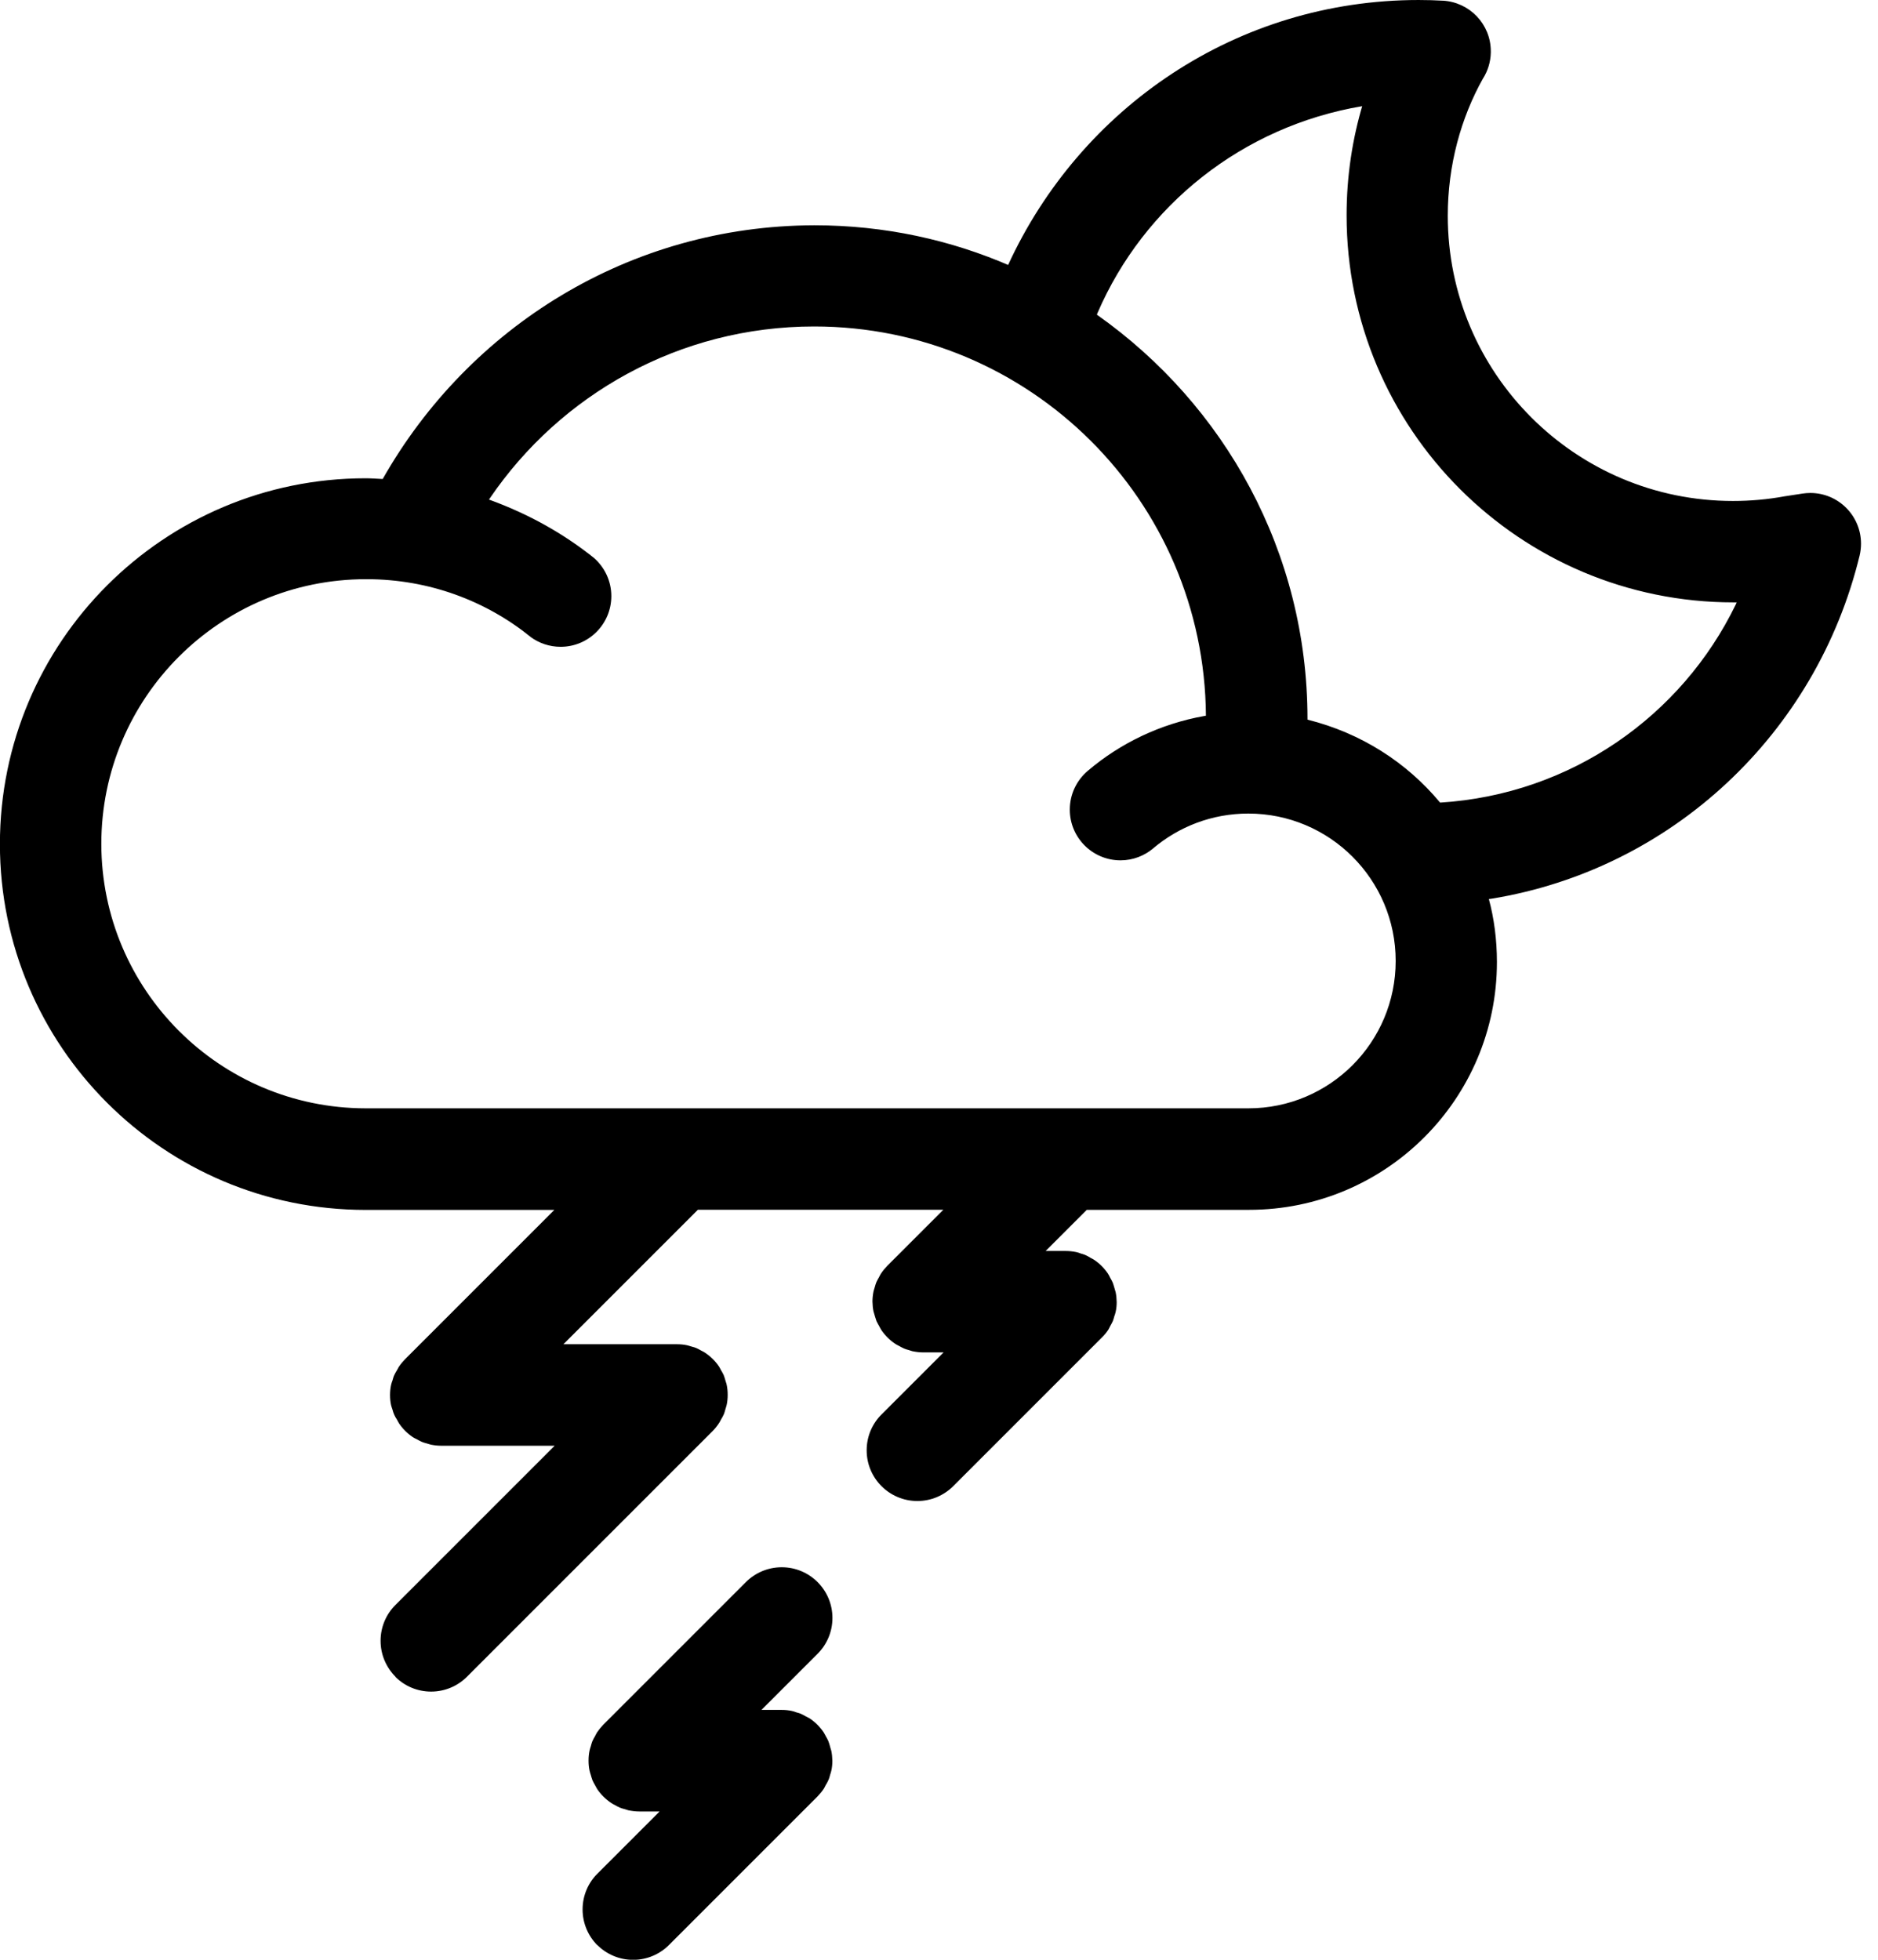 <!--Generated by Fontisto--><svg viewBox="0 0 23 24" xmlns="http://www.w3.org/2000/svg"><path d="m7.317 23.823c-.112-.112-.182-.268-.182-.439s.069-.327.182-.439l.761-.761h-.248c-.043 0-.085-.005-.126-.013l.004.001c-.019-.003-.036-.011-.055-.016-.024-.006-.045-.012-.064-.02l.003.001c-.025-.011-.045-.022-.065-.034l.003.002c-.018-.008-.032-.017-.046-.026l.002.001c-.069-.046-.127-.104-.172-.17l-.001-.002c-.01-.015-.017-.032-.026-.047s-.02-.035-.029-.055l-.002-.004c-.008-.021-.014-.043-.02-.064-.005-.015-.011-.033-.015-.052l-.001-.003c-.008-.037-.012-.079-.012-.122s.004-.085.013-.126l-.001.004c.004-.019.01-.035.016-.055s.011-.043.02-.063c.011-.024.021-.043.033-.062l-.002.003c.009-.016.016-.033.026-.048.024-.035.049-.065.076-.093l1.746-1.746c.112-.112.268-.182.439-.182.343 0 .621.278.621.621 0 .172-.07.327-.182.439l-.687.687h.249c.042 0 .084.004.124.013l-.004-.001c.022.005.041.011.058.018l-.004-.001c.024.006.044.012.064.02l-.004-.001c.025.011.046.023.066.035l-.003-.002c.015.008.029.014.044.023.069.046.126.104.171.17l.001.002c.01.015.017.031.026.047.01.017.021.036.03.057l.001.003c.006.016.013.037.019.059l.001.005c.005.014.01.033.015.051l.001.003c.008.037.012.079.013.122 0 .042-.004.084-.013.123l.001-.004c-.004.019-.011.038-.016.055-.006.024-.012.044-.02.063l.001-.004c-.011.025-.022.046-.035.066l.001-.002c-.008.015-.014.029-.023.044-.024.036-.05.067-.078.096l-1.819 1.819c-.112.112-.268.182-.439.182s-.327-.07-.439-.182zm-2.474-3.29c-.112-.112-.182-.268-.182-.439s.069-.327.182-.439l1.95-1.95h-1.39c-.043 0-.085-.005-.125-.013l.004.001c-.019-.004-.036-.011-.055-.016-.024-.006-.045-.013-.065-.021l.003.001c-.024-.011-.044-.022-.063-.033l.003.002c-.019-.009-.034-.017-.049-.026l.002.001c-.069-.046-.126-.103-.171-.17l-.001-.002c-.01-.014-.016-.03-.025-.045-.024-.035-.043-.076-.054-.121l-.001-.003c-.005-.014-.011-.032-.016-.051l-.001-.004c-.008-.037-.012-.078-.012-.121s.004-.085.013-.125l-.001.004c.005-.022.011-.04.018-.058l-.001.004c.006-.025.013-.045.02-.065l-.001.004c.011-.025.022-.045.035-.065l-.001.002c.009-.018.017-.032.025-.046l-.001.002c.024-.036.05-.067.078-.096l1.828-1.828h-2.31c-2.474 0-4.48-2.006-4.48-4.48s2.006-4.48 4.48-4.48c.07 0 .139.006.208.009 1.057-1.863 3.024-3.101 5.282-3.107h.001.006c.857 0 1.672.179 2.409.502l-.039-.015c.887-1.93 2.804-3.246 5.028-3.246.104 0 .207.003.31.009l-.014-.001c.328.018.588.288.588.62v.018-.001c-.003.116-.037.223-.094.314l.001-.003c-.273.486-.434 1.068-.434 1.686 0 1.929 1.564 3.493 3.493 3.493.214 0 .424-.019.627-.056l-.021.003.248-.038c.028-.004.06-.007.093-.007.343 0 .621.278.621.621 0 .05-.006.098-.017.145l.001-.004c-.53 2.187-2.302 3.847-4.51 4.207l-.032.004c.063.231.099.497.099.771 0 1.676-1.359 3.035-3.035 3.035-.004 0-.008 0-.012 0h-1.976l-.504.504h.248c.043 0 .085.005.126.013l-.004-.001c.022.005.041.011.058.018l-.004-.001c.025.007.045.013.065.021l-.004-.001c.025.011.045.022.065.035l-.002-.001c.015.008.03.015.044.024.069.046.126.104.171.17l.001.002c.008.013.017.028.024.044l.001.003c.01.016.021.036.03.056l.002.004c.006.016.013.037.019.059l.001.004c.005.014.01.033.015.051l.001.003c.008.037.012.079.013.122 0 .042-.004.084-.013.123l.001-.004c-.005.022-.011.04-.018.058l.001-.003c-.005.017-.01.04-.018.059-.012.025-.023.046-.035.066l.002-.003c-.008.015-.014.029-.023.044-.024.036-.05.067-.079.095l-1.82 1.82c-.112.112-.268.182-.439.182-.343 0-.621-.278-.621-.621 0-.171.069-.327.182-.439l.76-.76h-.248c-.043 0-.085-.005-.125-.013l.004.001c-.019-.003-.037-.011-.055-.016-.025-.006-.045-.013-.065-.021l.004.001c-.025-.011-.045-.022-.065-.034l.003.002c-.015-.008-.03-.015-.045-.025-.069-.046-.126-.104-.171-.17l-.001-.002c-.01-.015-.017-.032-.026-.047-.01-.016-.02-.036-.03-.056l-.002-.004c-.006-.016-.013-.038-.019-.059l-.001-.004c-.005-.014-.01-.033-.015-.051l-.001-.003c-.008-.037-.012-.079-.013-.122 0-.042.005-.084.013-.124l-.001.004c.004-.019.011-.037.016-.055s.011-.04.019-.06c.012-.026.023-.046.035-.066l-.002.003c.008-.014.015-.03.024-.044.024-.036.05-.067.078-.096l.686-.686h-3.006l-1.647 1.647h1.391c.043 0 .085.004.126.013l-.004-.001c.019.004.036.011.055.016.025.006.046.013.066.021l-.004-.001c.024.011.044.022.063.033l-.003-.002c.015.009.032.015.046.026.069.046.126.103.171.17l.001.002c.009.014.016.029.024.044.011.017.022.038.032.059l.001.004c.006.016.013.036.018.056l.001.004c.005.019.013.036.016.055.008.037.012.078.012.121s-.004.085-.013.125l.001-.004c-.004.019-.011.037-.016.055-.006.025-.013.045-.02.065l.001-.004c-.011.025-.022.045-.035.065l.001-.002c-.008.017-.016.032-.025.046l.001-.002c-.024.037-.05.069-.078.098l-3.01 3.01c-.112.112-.268.182-.439.182s-.327-.069-.439-.182zm-3.602-10.198c.002 1.787 1.45 3.236 3.237 3.238h10.811c.997 0 1.804-.808 1.804-1.805s-.808-1.805-1.805-1.805c-.445 0-.852.161-1.167.428l.003-.002c-.108.091-.248.147-.401.147-.343 0-.621-.278-.621-.621 0-.19.085-.36.219-.474l.001-.001c.397-.338.889-.576 1.429-.672l.018-.003c-.018-2.637-2.159-4.767-4.798-4.767-1.651 0-3.107.834-3.971 2.103l-.011.017c.493.179.92.421 1.296.723l-.009-.007c.129.114.211.281.211.466 0 .343-.278.621-.621.621-.137 0-.265-.045-.367-.12l.002.001c-.545-.442-1.246-.709-2.011-.709-.003 0-.006 0-.009 0-1.789.001-3.24 1.451-3.24 3.241zm12.193-6.481c1.567 1.105 2.578 2.908 2.579 4.947v.012c.656.164 1.213.523 1.62 1.011l.004.005c1.603-.1 2.96-1.063 3.621-2.426l.011-.026c-.011 0-.024 0-.037 0-2.618 0-4.74-2.122-4.74-4.74 0-.477.07-.937.201-1.371l-.009.034c-1.472.248-2.673 1.219-3.24 2.527l-.011.028z"/></svg>